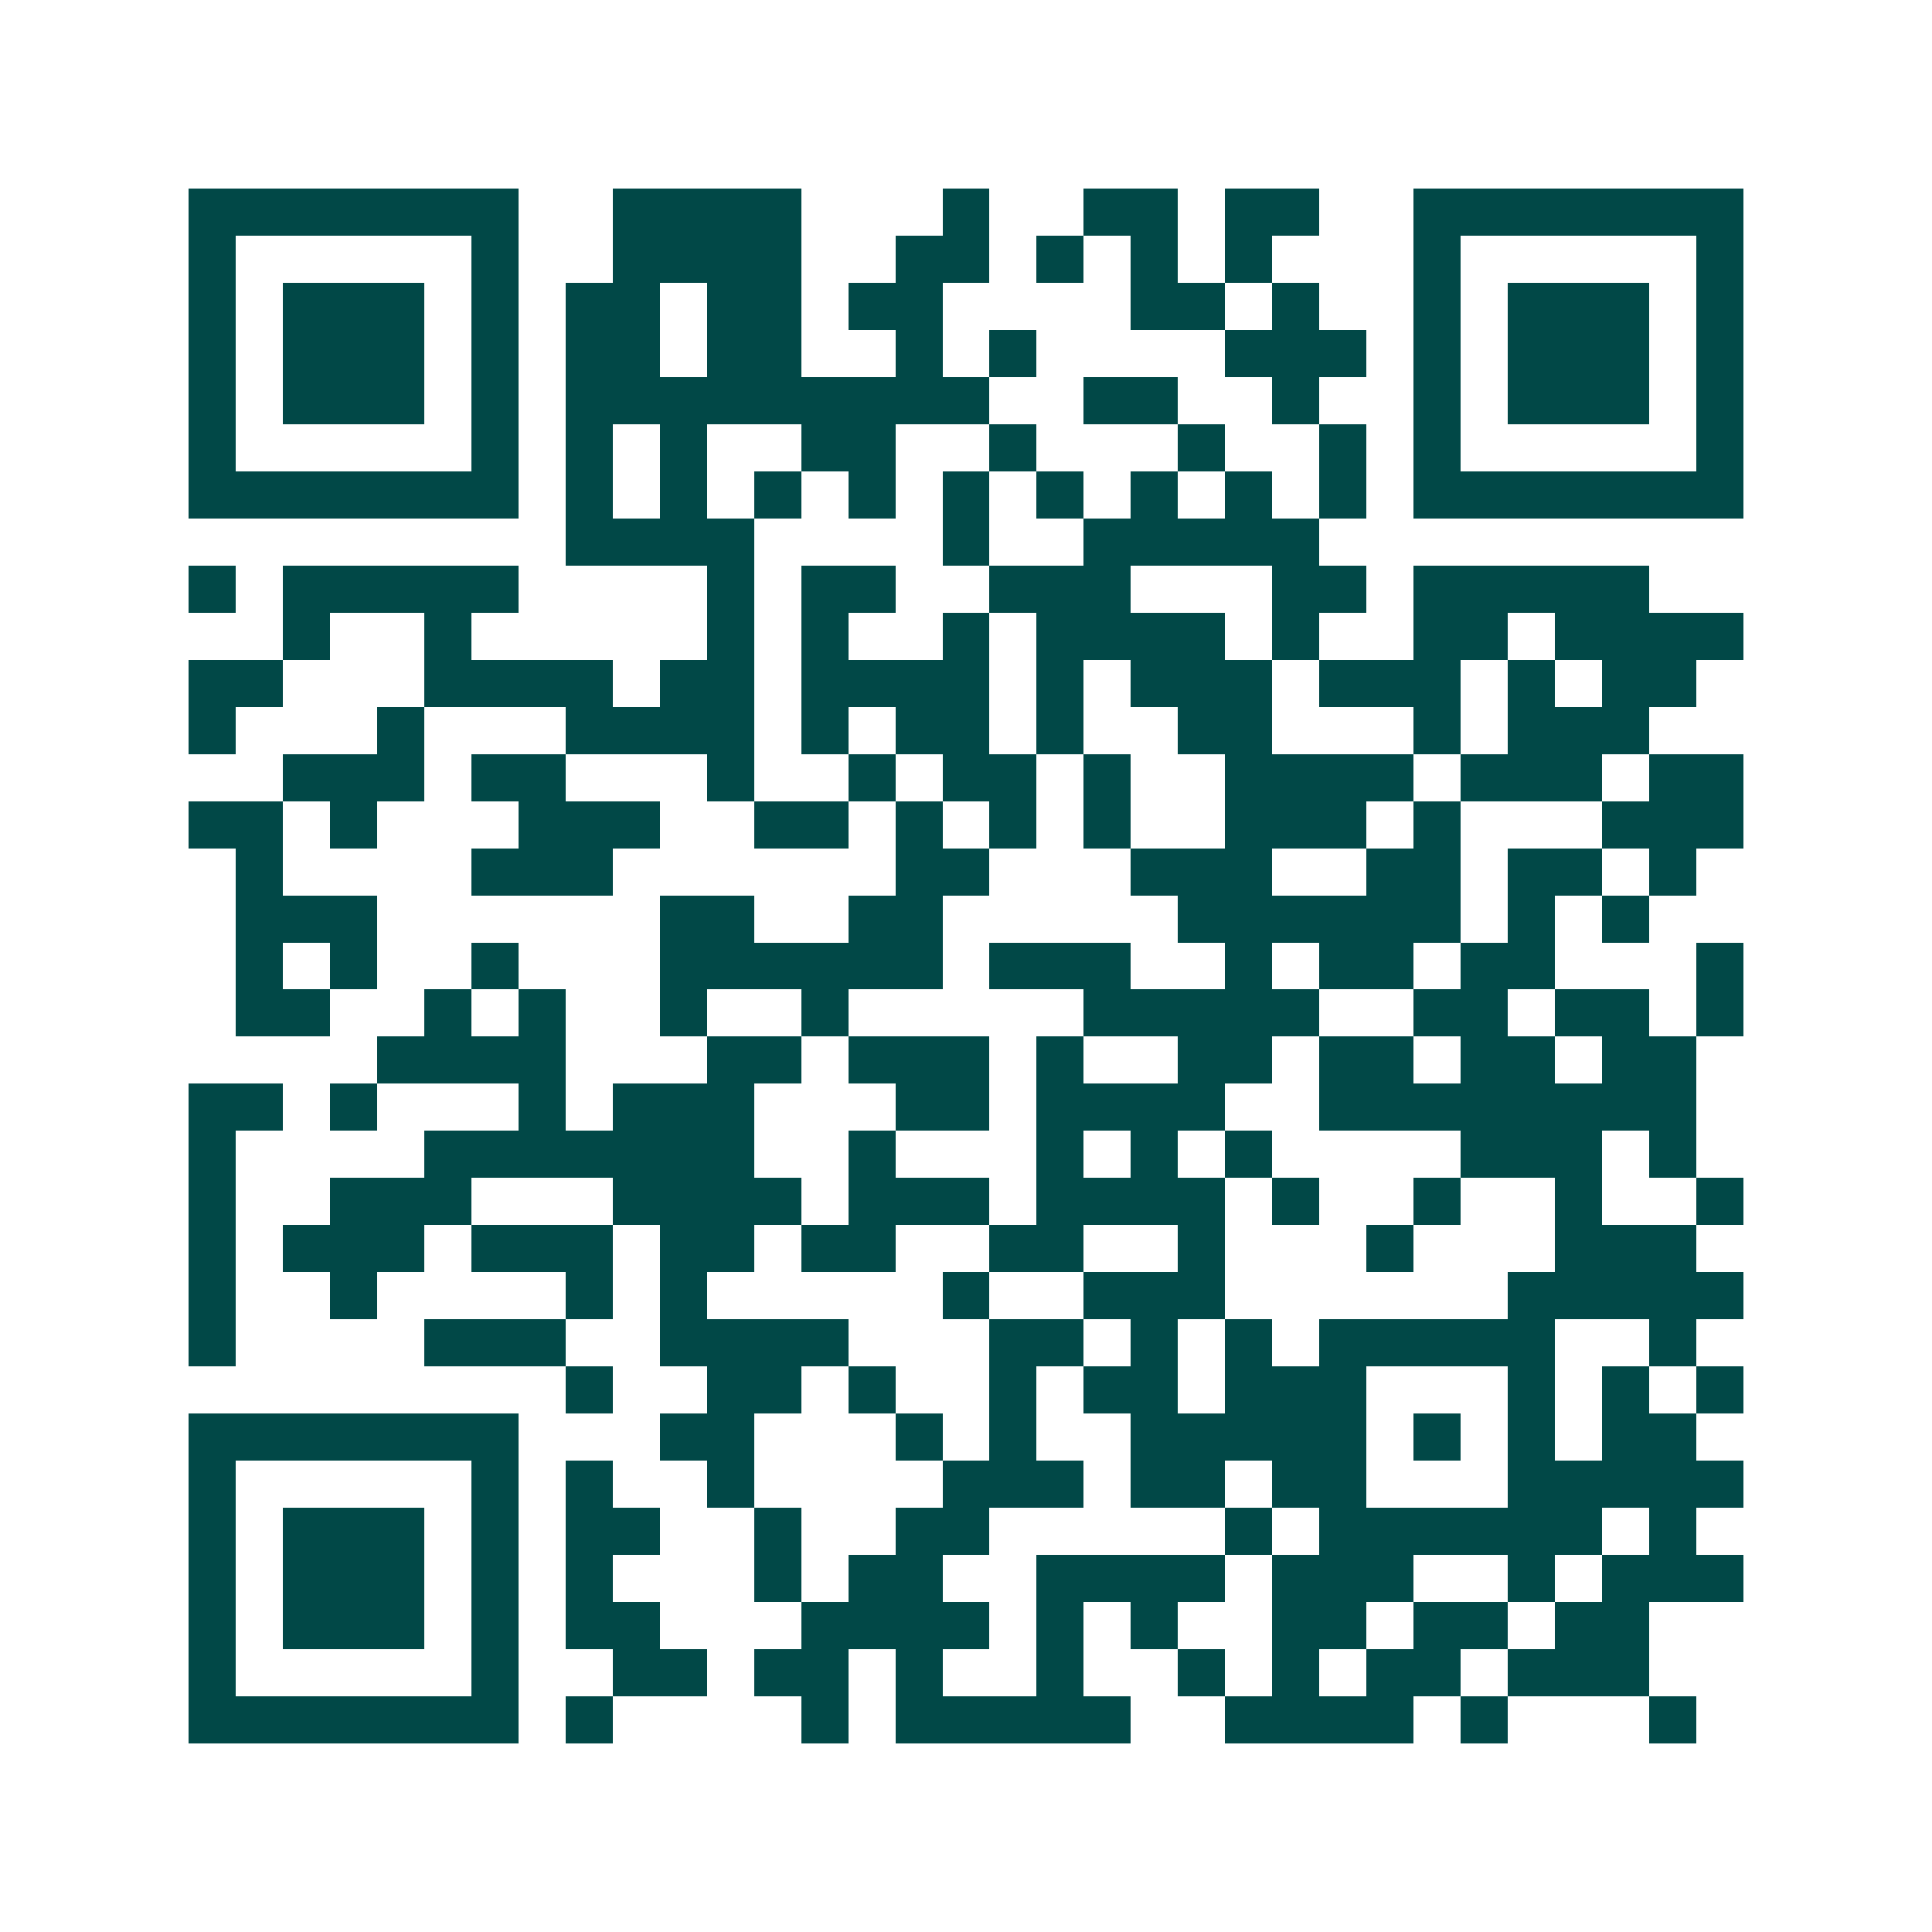 <svg xmlns="http://www.w3.org/2000/svg" width="200" height="200" viewBox="0 0 41 41" shape-rendering="crispEdges"><path fill="#ffffff" d="M0 0h41v41H0z"/><path stroke="#014847" d="M4 4.5h7m2 0h4m3 0h1m2 0h2m1 0h2m2 0h7M4 5.5h1m5 0h1m2 0h4m2 0h2m1 0h1m1 0h1m1 0h1m3 0h1m5 0h1M4 6.5h1m1 0h3m1 0h1m1 0h2m1 0h2m1 0h2m4 0h2m1 0h1m2 0h1m1 0h3m1 0h1M4 7.5h1m1 0h3m1 0h1m1 0h2m1 0h2m2 0h1m1 0h1m4 0h3m1 0h1m1 0h3m1 0h1M4 8.5h1m1 0h3m1 0h1m1 0h9m2 0h2m2 0h1m2 0h1m1 0h3m1 0h1M4 9.5h1m5 0h1m1 0h1m1 0h1m2 0h2m2 0h1m3 0h1m2 0h1m1 0h1m5 0h1M4 10.5h7m1 0h1m1 0h1m1 0h1m1 0h1m1 0h1m1 0h1m1 0h1m1 0h1m1 0h1m1 0h7M12 11.5h4m4 0h1m2 0h5M4 12.5h1m1 0h5m4 0h1m1 0h2m2 0h3m3 0h2m1 0h5M6 13.5h1m2 0h1m5 0h1m1 0h1m2 0h1m1 0h4m1 0h1m2 0h2m1 0h4M4 14.5h2m3 0h4m1 0h2m1 0h4m1 0h1m1 0h3m1 0h3m1 0h1m1 0h2M4 15.5h1m3 0h1m3 0h4m1 0h1m1 0h2m1 0h1m2 0h2m3 0h1m1 0h3M6 16.5h3m1 0h2m3 0h1m2 0h1m1 0h2m1 0h1m2 0h4m1 0h3m1 0h2M4 17.5h2m1 0h1m3 0h3m2 0h2m1 0h1m1 0h1m1 0h1m2 0h3m1 0h1m3 0h3M5 18.5h1m4 0h3m6 0h2m3 0h3m2 0h2m1 0h2m1 0h1M5 19.5h3m6 0h2m2 0h2m5 0h6m1 0h1m1 0h1M5 20.5h1m1 0h1m2 0h1m3 0h6m1 0h3m2 0h1m1 0h2m1 0h2m3 0h1M5 21.5h2m2 0h1m1 0h1m2 0h1m2 0h1m5 0h5m2 0h2m1 0h2m1 0h1M8 22.5h4m3 0h2m1 0h3m1 0h1m2 0h2m1 0h2m1 0h2m1 0h2M4 23.5h2m1 0h1m3 0h1m1 0h3m3 0h2m1 0h4m2 0h8M4 24.5h1m4 0h7m2 0h1m3 0h1m1 0h1m1 0h1m4 0h3m1 0h1M4 25.5h1m2 0h3m3 0h4m1 0h3m1 0h4m1 0h1m2 0h1m2 0h1m2 0h1M4 26.5h1m1 0h3m1 0h3m1 0h2m1 0h2m2 0h2m2 0h1m3 0h1m3 0h3M4 27.5h1m2 0h1m4 0h1m1 0h1m5 0h1m2 0h3m6 0h5M4 28.5h1m4 0h3m2 0h4m3 0h2m1 0h1m1 0h1m1 0h5m2 0h1M12 29.5h1m2 0h2m1 0h1m2 0h1m1 0h2m1 0h3m3 0h1m1 0h1m1 0h1M4 30.5h7m3 0h2m3 0h1m1 0h1m2 0h5m1 0h1m1 0h1m1 0h2M4 31.5h1m5 0h1m1 0h1m2 0h1m4 0h3m1 0h2m1 0h2m3 0h5M4 32.5h1m1 0h3m1 0h1m1 0h2m2 0h1m2 0h2m5 0h1m1 0h6m1 0h1M4 33.5h1m1 0h3m1 0h1m1 0h1m3 0h1m1 0h2m2 0h4m1 0h3m2 0h1m1 0h3M4 34.5h1m1 0h3m1 0h1m1 0h2m3 0h4m1 0h1m1 0h1m2 0h2m1 0h2m1 0h2M4 35.5h1m5 0h1m2 0h2m1 0h2m1 0h1m2 0h1m2 0h1m1 0h1m1 0h2m1 0h3M4 36.5h7m1 0h1m4 0h1m1 0h5m2 0h4m1 0h1m3 0h1"/></svg>
